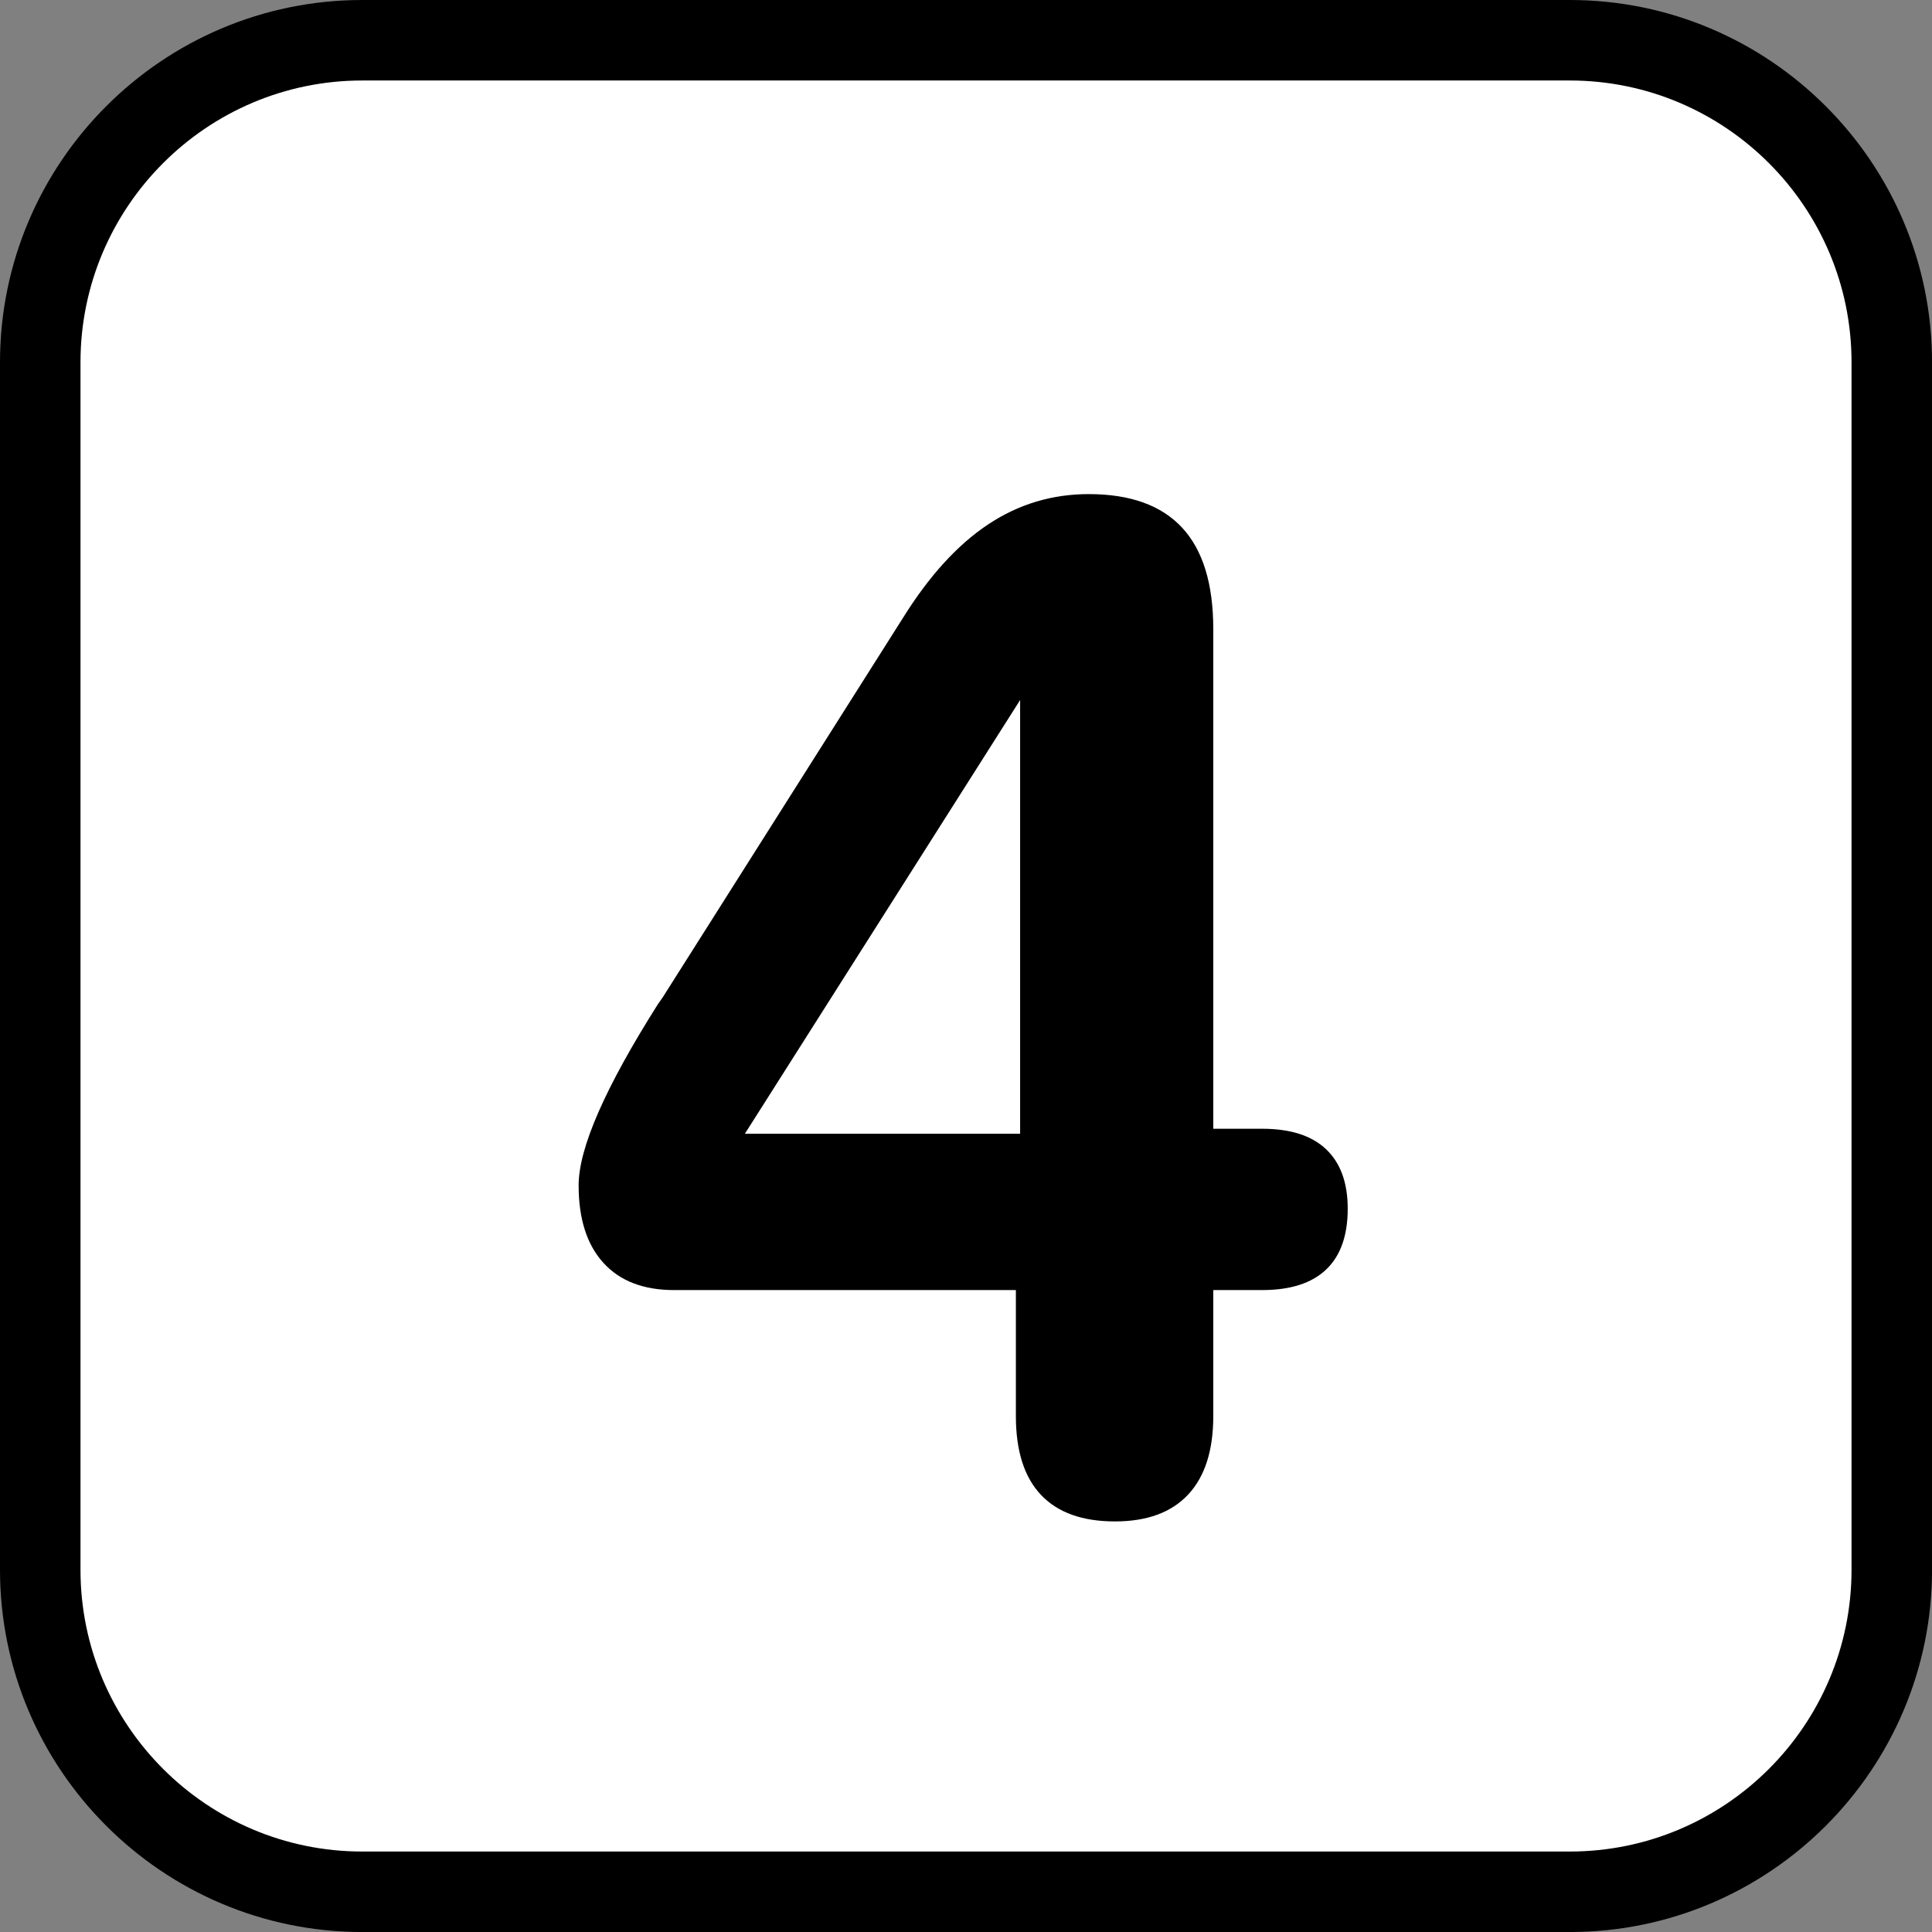 <?xml version="1.0" encoding="utf-8"?>
<!-- Generator: Adobe Illustrator 16.0.0, SVG Export Plug-In . SVG Version: 6.00 Build 0)  -->
<!DOCTYPE svg PUBLIC "-//W3C//DTD SVG 1.1//EN" "http://www.w3.org/Graphics/SVG/1.1/DTD/svg11.dtd">
<svg version="1.1" id="Calque_1" xmlns="http://www.w3.org/2000/svg" xmlns:xlink="http://www.w3.org/1999/xlink" x="0px" y="0px"
	 width="136.061px" height="136.061px" viewBox="0 0 136.061 136.061" enable-background="new 0 0 136.061 136.061"
	 xml:space="preserve">
<rect x="0" y="0" width="136.061" height="136.061" fill="#808080" stroke="none"/>
<g>
	<path d="M110.552,0h-85.04C11.445,0,0,11.444,0,25.512v85.039c0,14.066,11.445,25.512,25.512,25.512h85.04
		c14.066,0,25.512-11.445,25.512-25.512V25.512C136.063,11.444,124.618,0,110.552,0z"/>
	<path fill="#FFFFFF" d="M110.552,5.669h-85.04c-10.941,0-19.843,8.902-19.843,19.844v85.039c0,10.941,8.901,19.842,19.843,19.842
		h85.04c10.941,0,19.842-8.9,19.842-19.842V25.512C130.393,14.571,121.493,5.669,110.552,5.669z"/>
	<path fill="#FFFFFF" d="M110.552,22.677h-85.04c-1.565,0-2.835,1.27-2.835,2.836v85.039c0,1.566,1.27,2.834,2.835,2.834h85.04
		c1.564,0,2.834-1.268,2.834-2.834V25.512C113.385,23.946,112.116,22.677,110.552,22.677z"/>
</g>
<g>
	<path d="M47.477,90.854c-2.16,0-3.821-0.64-4.983-1.919c-1.163-1.278-1.744-3.097-1.744-5.456c0-2.623,1.86-6.876,5.581-12.756
		l0.349-0.498l16.941-26.757c1.826-2.923,3.812-5.099,5.954-6.528c2.143-1.428,4.51-2.143,7.101-2.143
		c2.923,0,5.115,0.79,6.577,2.367c1.462,1.578,2.192,3.961,2.192,7.15v35.178h3.438c1.993,0,3.495,0.482,4.509,1.445
		c1.014,0.964,1.521,2.359,1.521,4.186c0,1.894-0.507,3.322-1.521,4.285c-1.014,0.964-2.516,1.445-4.509,1.445h-3.438v8.869
		c0,2.425-0.59,4.269-1.769,5.531c-1.18,1.262-2.898,1.893-5.157,1.893c-2.292,0-4.028-0.622-5.207-1.868
		c-1.18-1.246-1.769-3.097-1.769-5.556v-8.869H47.477z M71.843,49.298L52.459,79.843h19.383V49.298z"/>
</g>
</svg>
